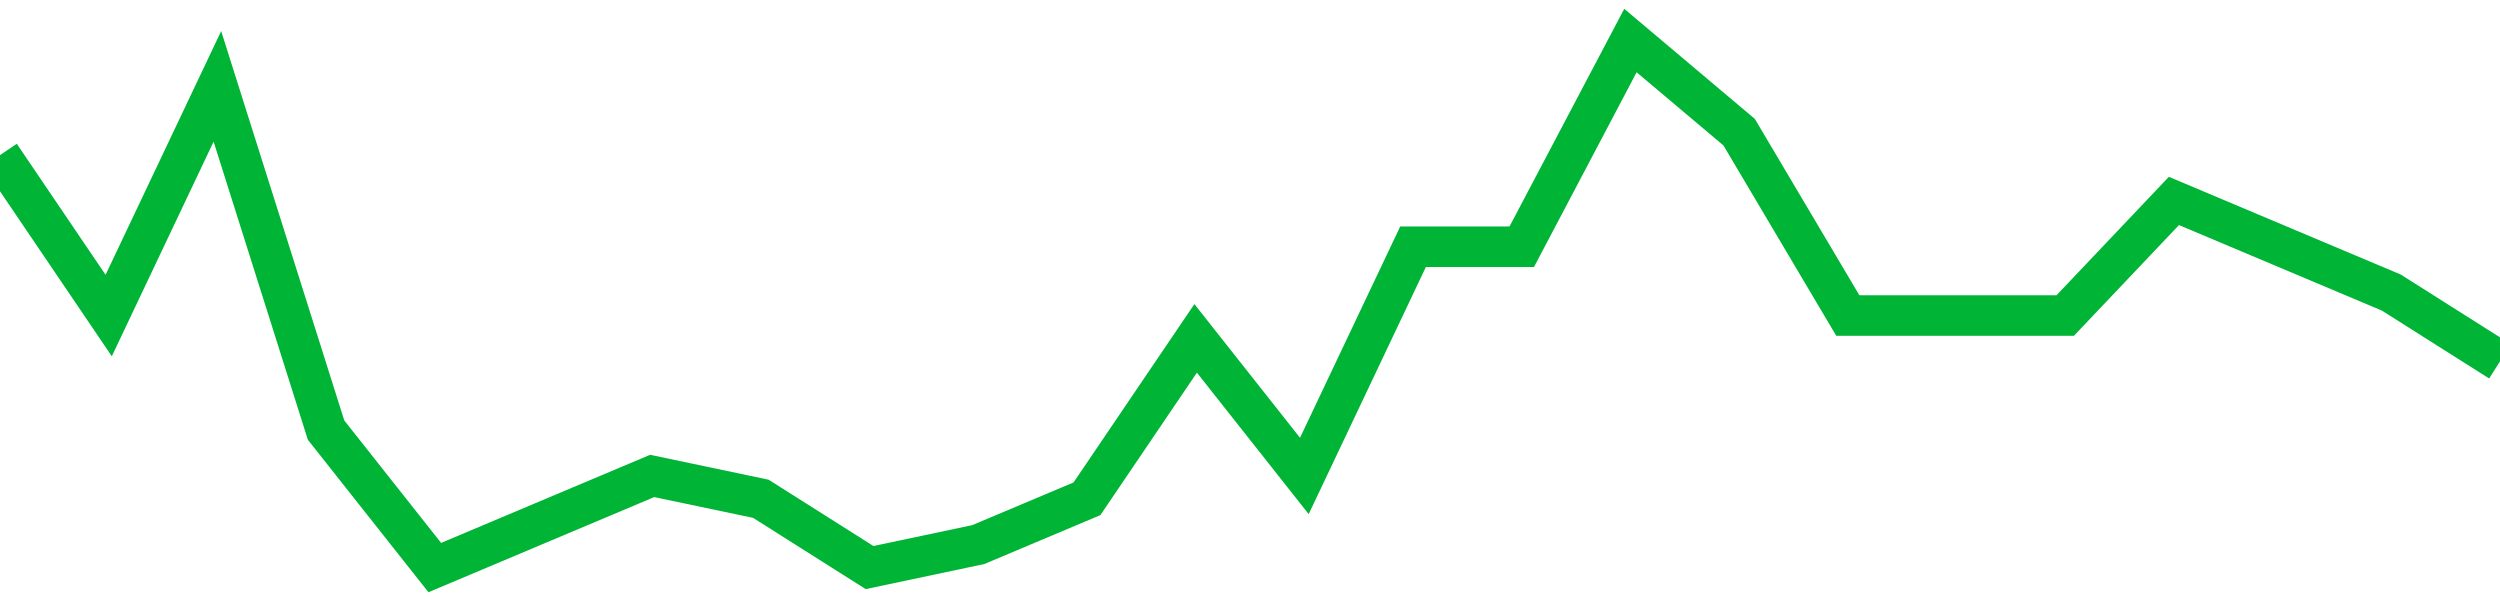 <!-- Generated with https://github.com/jxxe/sparkline/ --><svg viewBox="0 0 185 45" class="sparkline" xmlns="http://www.w3.org/2000/svg"><path class="sparkline--fill" d="M 0 11.48 L 0 11.48 L 8.043 23.35 L 16.087 6.39 L 24.13 31.83 L 32.174 42 L 40.217 38.61 L 48.261 35.22 L 56.304 36.91 L 64.348 42 L 72.391 40.3 L 80.435 36.91 L 88.478 25.04 L 96.522 35.22 L 104.565 18.26 L 112.609 18.26 L 120.652 3 L 128.696 9.78 L 136.739 23.35 L 144.783 23.35 L 152.826 23.35 L 160.87 14.87 L 168.913 18.26 L 176.957 21.65 L 185 26.74 V 45 L 0 45 Z" stroke="none" fill="none" ></path><path class="sparkline--line" d="M 0 11.48 L 0 11.48 L 8.043 23.35 L 16.087 6.39 L 24.13 31.83 L 32.174 42 L 40.217 38.61 L 48.261 35.22 L 56.304 36.91 L 64.348 42 L 72.391 40.3 L 80.435 36.91 L 88.478 25.04 L 96.522 35.22 L 104.565 18.26 L 112.609 18.26 L 120.652 3 L 128.696 9.78 L 136.739 23.35 L 144.783 23.35 L 152.826 23.35 L 160.87 14.87 L 168.913 18.26 L 176.957 21.65 L 185 26.74" fill="none" stroke-width="3" stroke="#00B436" ></path></svg>